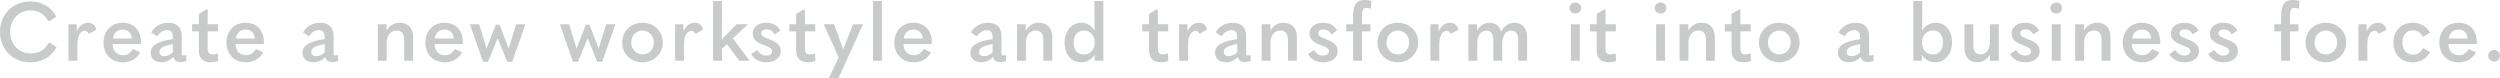 <?xml version="1.0" encoding="UTF-8"?>
<svg id="_レイヤー_2" data-name="レイヤー_2" xmlns="http://www.w3.org/2000/svg" viewBox="0 0 1073.57 33.71">
  <defs>
    <style>
      .cls-1 {
        fill: #c9caca;
      }
    </style>
  </defs>
  <g id="moji">
    <g>
      <path class="cls-1" d="M0,13.69C0,6.09,5.6.63,12.95.63c5,0,8.89,2.14,11.27,6.55l-2.94,1.89-.63-.1c-1.79-3.12-4.24-4.52-7.6-4.52-4.97,0-8.68,3.89-8.68,9.24s3.78,9.24,8.75,9.24c3.61,0,5.95-1.36,7.7-4.45l.6-.14,2.91,1.93c-2.56,4.38-6.3,6.48-11.34,6.48C5.53,26.74,0,21.28,0,13.69Z"/>
      <path class="cls-1" d="M29.39,26.08v-15.65h3.54v2.98c1.29-2.56,2.98-3.64,4.97-3.64,1.65,0,2.91.91,3.54,2.94l-3.15,1.75-.31-.07c-.35-.88-.84-1.19-1.61-1.19-1.58,0-3.15,2.03-3.15,5.67v7.21h-3.82Z"/>
      <path class="cls-1" d="M48.4,18.9v.18c0,2.87,1.93,4.62,4.48,4.62,1.79,0,3.05-.84,4.1-2.52l.31-.07,2.91,1.4c-1.51,2.73-4.06,4.24-7.42,4.24-5.04,0-8.33-3.5-8.33-8.47s3.36-8.51,8.19-8.51,7.91,3.19,7.91,8.47c0,.21,0,.35-.04.67h-12.11ZM48.47,16.56h8.16c-.14-2.42-1.68-3.85-3.99-3.85s-3.82,1.44-4.17,3.85Z"/>
      <path class="cls-1" d="M79.98,23.73v2.52c-.88.25-1.54.39-2.56.39-1.79,0-2.7-.88-2.91-2.21-1.58,1.61-3.19,2.31-5.21,2.31-2.84,0-4.59-1.65-4.59-4.13,0-2.91,2.59-4.87,9.52-5.81v-.91c0-2-.88-2.94-2.48-2.94s-3.05.91-4.2,2.52l-.28.04-2.35-1.61c1.47-2.49,4.2-4.13,7.32-4.13,3.68,0,5.81,1.96,5.81,5.64v7.53c0,.7.18.91.7.91.28,0,.53-.07.95-.25l.28.14ZM70.53,24.12c1.4,0,2.62-.59,3.71-1.65v-3.54c-4.24.77-5.78,1.75-5.78,3.36,0,1.12.7,1.82,2.07,1.82Z"/>
      <path class="cls-1" d="M93.56,23.1l.14,3.08c-.88.35-2.03.56-3.19.56-3.29,0-5.11-1.75-5.11-5.04v-8.23h-2.91v-3.05h2.91v-4.45l3.08-1.86h.7v6.3h4.45v3.05h-4.45v7.21c0,2.03.6,2.7,2.28,2.7.59,0,1.16-.14,1.82-.42l.28.14Z"/>
      <path class="cls-1" d="M101.19,18.9v.18c0,2.87,1.93,4.62,4.48,4.62,1.79,0,3.05-.84,4.1-2.52l.31-.07,2.91,1.4c-1.51,2.73-4.06,4.24-7.42,4.24-5.04,0-8.33-3.5-8.33-8.47s3.36-8.51,8.19-8.51,7.91,3.19,7.91,8.47c0,.21,0,.35-.04.67h-12.11ZM101.26,16.56h8.16c-.14-2.42-1.68-3.85-3.99-3.85s-3.82,1.44-4.17,3.85Z"/>
      <path class="cls-1" d="M145.18,23.73v2.52c-.88.25-1.54.39-2.55.39-1.79,0-2.7-.88-2.91-2.21-1.58,1.61-3.19,2.31-5.22,2.31-2.83,0-4.59-1.65-4.59-4.13,0-2.91,2.59-4.87,9.52-5.81v-.91c0-2-.88-2.94-2.49-2.94s-3.04.91-4.2,2.52l-.28.04-2.34-1.61c1.47-2.49,4.2-4.13,7.32-4.13,3.67,0,5.81,1.96,5.81,5.64v7.53c0,.7.17.91.7.91.28,0,.52-.07.95-.25l.28.14ZM135.73,24.12c1.4,0,2.62-.59,3.71-1.65v-3.54c-4.24.77-5.78,1.75-5.78,3.36,0,1.12.7,1.82,2.07,1.82Z"/>
      <path class="cls-1" d="M162.26,10.43h3.75v2.66c1.33-2.17,3.29-3.33,5.6-3.33,3.64,0,5.78,2.21,5.78,6.2v10.12h-3.82v-8.72c0-3.01-1.08-4.24-3.33-4.24-2.49,0-4.17,2.1-4.17,5.22v7.74h-3.82v-15.65Z"/>
      <path class="cls-1" d="M186.62,18.9v.18c0,2.87,1.93,4.62,4.48,4.62,1.79,0,3.05-.84,4.1-2.52l.31-.07,2.91,1.4c-1.51,2.73-4.06,4.24-7.42,4.24-5.04,0-8.33-3.5-8.33-8.47s3.36-8.51,8.19-8.51,7.91,3.19,7.91,8.47c0,.21,0,.35-.04.67h-12.11ZM186.7,16.56h8.16c-.14-2.42-1.68-3.85-3.99-3.85s-3.82,1.44-4.17,3.85Z"/>
      <path class="cls-1" d="M207.43,26.5l-5.64-16.07h3.99l3.12,10.33h.07l3.96-10.15h1.58l3.89,10.15h.07l3.18-10.33h3.96l-5.64,16.07h-2.17l-4.06-10.01h-.07l-4.1,10.01h-2.13Z"/>
      <path class="cls-1" d="M246.06,26.5l-5.63-16.07h3.99l3.12,10.33h.07l3.96-10.15h1.58l3.89,10.15h.07l3.19-10.33h3.96l-5.64,16.07h-2.17l-4.06-10.01h-.07l-4.1,10.01h-2.14Z"/>
      <path class="cls-1" d="M267.16,18.24c0-4.8,3.71-8.47,8.75-8.47s8.72,3.68,8.72,8.47-3.75,8.51-8.72,8.51-8.75-3.71-8.75-8.51ZM280.78,18.24c0-2.87-2.07-5.11-4.87-5.11s-4.87,2.24-4.87,5.11,2.1,5.15,4.87,5.15,4.87-2.24,4.87-5.15Z"/>
      <path class="cls-1" d="M289.9,26.08v-15.65h3.54v2.98c1.29-2.56,2.98-3.64,4.97-3.64,1.65,0,2.91.91,3.54,2.94l-3.15,1.75-.31-.07c-.35-.88-.84-1.19-1.61-1.19-1.58,0-3.15,2.03-3.15,5.67v7.21h-3.82Z"/>
      <path class="cls-1" d="M317.42,26.08l-5.25-7.14-2.14,2v5.15h-3.82V.42h3.82v7.35c0,3.29-.07,6.37-.1,9.17,1.19-1.23,2.34-2.45,3.54-3.61l2.83-2.91h4.83l-6.41,6.09,7.21,9.56h-4.52Z"/>
      <path class="cls-1" d="M322.57,23.21l2.49-1.65.21.03c.88,1.44,2.14,2.28,3.71,2.28s2.62-.73,2.62-1.82c0-.88-.53-1.61-3.33-2.59-3.96-1.44-5.04-2.94-5.04-5.11,0-2.56,2.21-4.59,5.85-4.59,2.87,0,5.08,1.33,5.95,3.4l-2.28,1.51-.28-.04c-.59-1.26-1.75-2-3.26-2s-2.27.7-2.27,1.65c0,.84.38,1.44,3.36,2.56,3.82,1.44,5,2.84,5,5.18,0,2.73-2.45,4.73-6.2,4.73-2.98,0-5.25-1.23-6.55-3.54Z"/>
      <path class="cls-1" d="M350.03,23.1l.14,3.08c-.88.35-2.03.56-3.19.56-3.29,0-5.11-1.75-5.11-5.04v-8.23h-2.91v-3.05h2.91v-4.45l3.08-1.86h.7v6.3h4.45v3.05h-4.45v7.21c0,2.03.6,2.7,2.28,2.7.59,0,1.16-.14,1.82-.42l.28.14Z"/>
      <path class="cls-1" d="M355.81,33.71l4.34-9-6.41-14.28h4.41l3.92,10.68h.07l4.2-10.68h4.27l-10.61,23.28h-4.2Z"/>
      <path class="cls-1" d="M374.88,26.08V.42h3.82v25.66h-3.82Z"/>
      <path class="cls-1" d="M388,18.9v.18c0,2.87,1.93,4.62,4.48,4.62,1.79,0,3.05-.84,4.1-2.52l.31-.07,2.91,1.4c-1.51,2.73-4.06,4.24-7.42,4.24-5.04,0-8.33-3.5-8.33-8.47s3.36-8.51,8.19-8.51,7.91,3.19,7.91,8.47c0,.21,0,.35-.04.67h-12.11ZM388.07,16.56h8.16c-.14-2.42-1.68-3.85-3.99-3.85s-3.82,1.44-4.17,3.85Z"/>
      <path class="cls-1" d="M431.99,23.73v2.52c-.88.25-1.54.39-2.56.39-1.79,0-2.7-.88-2.91-2.21-1.58,1.61-3.19,2.31-5.21,2.31-2.84,0-4.59-1.65-4.59-4.13,0-2.91,2.59-4.87,9.52-5.81v-.91c0-2-.88-2.94-2.48-2.94s-3.05.91-4.2,2.52l-.28.04-2.35-1.61c1.47-2.49,4.2-4.13,7.32-4.13,3.68,0,5.81,1.96,5.81,5.64v7.53c0,.7.18.91.7.91.28,0,.53-.07.95-.25l.28.14ZM422.54,24.12c1.4,0,2.62-.59,3.71-1.65v-3.54c-4.24.77-5.78,1.75-5.78,3.36,0,1.12.7,1.82,2.07,1.82Z"/>
      <path class="cls-1" d="M436.73,10.43h3.75v2.66c1.33-2.17,3.29-3.33,5.6-3.33,3.64,0,5.78,2.21,5.78,6.2v10.12h-3.82v-8.72c0-3.01-1.08-4.24-3.33-4.24-2.49,0-4.17,2.1-4.17,5.22v7.74h-3.82v-15.65Z"/>
      <path class="cls-1" d="M457.18,18.24c0-5.04,3.19-8.47,7.21-8.47,2.24,0,4.34,1.19,5.64,3.33-.04-1.58-.04-3.33-.04-5.08V.42h3.82v25.66h-3.68v-2.63c-1.19,2.07-3.46,3.29-5.85,3.29-4.24,0-7.11-3.29-7.11-8.51ZM470.09,18.27c0-3.01-1.92-5.18-4.58-5.18s-4.48,2-4.48,5.18,1.68,5.15,4.34,5.15c2.87,0,4.73-2.07,4.73-5.15Z"/>
      <path class="cls-1" d="M501.59,23.1l.14,3.08c-.88.35-2.03.56-3.19.56-3.29,0-5.11-1.75-5.11-5.04v-8.23h-2.91v-3.05h2.91v-4.45l3.08-1.86h.7v6.3h4.45v3.05h-4.45v7.21c0,2.03.6,2.7,2.28,2.7.59,0,1.16-.14,1.82-.42l.28.14Z"/>
      <path class="cls-1" d="M506.37,26.08v-15.65h3.54v2.98c1.29-2.56,2.98-3.64,4.97-3.64,1.65,0,2.91.91,3.54,2.94l-3.15,1.75-.31-.07c-.35-.88-.84-1.19-1.61-1.19-1.58,0-3.15,2.03-3.15,5.67v7.21h-3.82Z"/>
      <path class="cls-1" d="M537.05,23.73v2.52c-.88.25-1.54.39-2.55.39-1.79,0-2.7-.88-2.91-2.21-1.58,1.61-3.19,2.31-5.22,2.31-2.83,0-4.59-1.65-4.59-4.13,0-2.91,2.59-4.87,9.52-5.81v-.91c0-2-.88-2.94-2.49-2.94s-3.04.91-4.2,2.52l-.28.04-2.34-1.61c1.47-2.49,4.2-4.13,7.32-4.13,3.67,0,5.81,1.96,5.81,5.64v7.53c0,.7.17.91.7.91.28,0,.52-.07.95-.25l.28.14ZM527.6,24.12c1.4,0,2.62-.59,3.71-1.65v-3.54c-4.24.77-5.78,1.75-5.78,3.36,0,1.12.7,1.82,2.07,1.82Z"/>
      <path class="cls-1" d="M541.79,10.43h3.75v2.66c1.33-2.17,3.29-3.33,5.6-3.33,3.64,0,5.78,2.21,5.78,6.2v10.12h-3.82v-8.72c0-3.01-1.08-4.24-3.33-4.24-2.49,0-4.17,2.1-4.17,5.22v7.74h-3.82v-15.65Z"/>
      <path class="cls-1" d="M561.69,23.21l2.49-1.65.21.03c.88,1.44,2.14,2.28,3.71,2.28s2.62-.73,2.62-1.82c0-.88-.53-1.61-3.33-2.59-3.96-1.44-5.04-2.94-5.04-5.11,0-2.56,2.21-4.59,5.85-4.59,2.87,0,5.08,1.33,5.95,3.4l-2.28,1.51-.28-.04c-.59-1.26-1.75-2-3.26-2s-2.27.7-2.27,1.65c0,.84.38,1.44,3.36,2.56,3.82,1.44,5,2.84,5,5.18,0,2.73-2.45,4.73-6.2,4.73-2.98,0-5.25-1.23-6.55-3.54Z"/>
      <path class="cls-1" d="M588.38,3.71c-.56-.24-1.12-.35-1.54-.35-1.4,0-1.96.8-1.96,3.43v3.64h3.61v3.05h-3.61v12.6h-3.82v-12.6h-2.91v-3.05h2.91v-3.47c0-5.15,1.54-6.97,5.15-6.97.84,0,1.86.18,2.7.42l-.17,3.15-.35.14Z"/>
      <path class="cls-1" d="M591.51,18.24c0-4.8,3.71-8.47,8.75-8.47s8.72,3.68,8.72,8.47-3.75,8.51-8.72,8.51-8.75-3.71-8.75-8.51ZM605.13,18.24c0-2.87-2.07-5.11-4.87-5.11s-4.87,2.24-4.87,5.11,2.1,5.15,4.87,5.15,4.87-2.24,4.87-5.15Z"/>
      <path class="cls-1" d="M614.25,26.08v-15.65h3.54v2.98c1.29-2.56,2.97-3.64,4.97-3.64,1.65,0,2.91.91,3.54,2.94l-3.15,1.75-.32-.07c-.35-.88-.84-1.19-1.61-1.19-1.58,0-3.15,2.03-3.15,5.67v7.21h-3.82Z"/>
      <path class="cls-1" d="M655.78,15.96v10.12h-3.82v-8.68c0-3.01-1.05-4.27-3.08-4.27-2.17,0-3.78,2.24-3.78,5.43v7.53h-3.82v-8.68c0-3.01-1.08-4.27-3.08-4.27-2.21,0-3.82,2.24-3.82,5.43v7.53h-3.82v-15.65h3.75v2.66c1.33-2.17,3.05-3.33,5.29-3.33,2.59,0,4.3,1.37,4.97,3.82,1.37-2.59,3.5-3.82,5.74-3.82,3.33,0,5.46,2.21,5.46,6.2Z"/>
      <path class="cls-1" d="M673.97,3.43c0-1.33,1.09-2.35,2.52-2.35s2.49,1.02,2.49,2.38-1.08,2.35-2.49,2.35-2.52-.98-2.52-2.38ZM674.57,26.08v-15.65h3.82v15.65h-3.82Z"/>
      <path class="cls-1" d="M693.83,23.1l.14,3.08c-.88.35-2.03.56-3.19.56-3.29,0-5.11-1.75-5.11-5.04v-8.23h-2.91v-3.05h2.91v-4.45l3.08-1.86h.7v6.3h4.45v3.05h-4.45v7.21c0,2.03.59,2.7,2.28,2.7.59,0,1.15-.14,1.82-.42l.28.14Z"/>
      <path class="cls-1" d="M710.59,3.43c0-1.33,1.08-2.35,2.52-2.35s2.49,1.02,2.49,2.38-1.09,2.35-2.49,2.35-2.52-.98-2.52-2.38ZM711.19,26.08v-15.65h3.82v15.65h-3.82Z"/>
      <path class="cls-1" d="M721.26,10.43h3.75v2.66c1.33-2.17,3.29-3.33,5.6-3.33,3.64,0,5.78,2.21,5.78,6.2v10.12h-3.82v-8.72c0-3.01-1.08-4.24-3.33-4.24-2.49,0-4.17,2.1-4.17,5.22v7.74h-3.82v-15.65Z"/>
      <path class="cls-1" d="M751.75,23.1l.14,3.08c-.88.35-2.03.56-3.19.56-3.29,0-5.11-1.75-5.11-5.04v-8.23h-2.91v-3.05h2.91v-4.45l3.08-1.86h.7v6.3h4.45v3.05h-4.45v7.21c0,2.03.59,2.7,2.28,2.7.59,0,1.15-.14,1.82-.42l.28.14Z"/>
      <path class="cls-1" d="M755.33,18.24c0-4.8,3.71-8.47,8.75-8.47s8.72,3.68,8.72,8.47-3.75,8.51-8.72,8.51-8.75-3.71-8.75-8.51ZM768.95,18.24c0-2.87-2.07-5.11-4.87-5.11s-4.87,2.24-4.87,5.11,2.1,5.15,4.87,5.15,4.87-2.24,4.87-5.15Z"/>
      <path class="cls-1" d="M804.55,23.73v2.52c-.88.25-1.54.39-2.56.39-1.79,0-2.7-.88-2.91-2.21-1.58,1.61-3.19,2.31-5.21,2.31-2.84,0-4.59-1.65-4.59-4.13,0-2.91,2.59-4.87,9.52-5.81v-.91c0-2-.88-2.94-2.48-2.94s-3.05.91-4.2,2.52l-.28.04-2.35-1.61c1.47-2.49,4.2-4.13,7.32-4.13,3.68,0,5.81,1.96,5.81,5.64v7.53c0,.7.18.91.7.91.28,0,.53-.07.95-.25l.28.14ZM795.09,24.12c1.4,0,2.62-.59,3.71-1.65v-3.54c-4.24.77-5.78,1.75-5.78,3.36,0,1.12.7,1.82,2.07,1.82Z"/>
      <path class="cls-1" d="M825.3,23.45v2.63h-3.67V.42h3.82v7.6c0,1.75,0,3.5-.04,5.08,1.37-2.14,3.43-3.33,5.81-3.33,4.13,0,7.04,3.26,7.04,8.37s-3.08,8.61-7.28,8.61c-2.28,0-4.48-1.23-5.67-3.29ZM834.37,18.17c0-3.19-1.65-5.08-4.34-5.08s-4.69,2.17-4.69,5.18,1.86,5.15,4.62,5.15,4.41-2,4.41-5.25Z"/>
      <path class="cls-1" d="M858.31,26.08h-3.78v-2.63c-1.29,2.17-3.29,3.29-5.42,3.29-3.47,0-5.53-2.21-5.53-6.34v-9.98h3.82v8.89c0,2.84,1.05,4.06,3.12,4.06,2.31,0,3.99-2.03,3.99-5.25v-7.7h3.82v15.65Z"/>
      <path class="cls-1" d="M863.16,23.21l2.49-1.65.21.03c.88,1.44,2.14,2.28,3.71,2.28s2.62-.73,2.62-1.82c0-.88-.53-1.61-3.33-2.59-3.96-1.44-5.04-2.94-5.04-5.11,0-2.56,2.21-4.59,5.85-4.59,2.87,0,5.08,1.33,5.95,3.4l-2.28,1.51-.28-.04c-.59-1.26-1.75-2-3.26-2s-2.27.7-2.27,1.65c0,.84.38,1.44,3.36,2.56,3.82,1.44,5,2.84,5,5.18,0,2.73-2.45,4.73-6.2,4.73-2.98,0-5.25-1.23-6.55-3.54Z"/>
      <path class="cls-1" d="M880.49,3.43c0-1.33,1.08-2.35,2.52-2.35s2.49,1.02,2.49,2.38-1.09,2.35-2.49,2.35-2.52-.98-2.52-2.38ZM881.09,26.08v-15.65h3.82v15.65h-3.82Z"/>
      <path class="cls-1" d="M891.16,10.43h3.75v2.66c1.33-2.17,3.29-3.33,5.6-3.33,3.64,0,5.78,2.21,5.78,6.2v10.12h-3.82v-8.72c0-3.01-1.08-4.24-3.33-4.24-2.49,0-4.17,2.1-4.17,5.22v7.74h-3.82v-15.65Z"/>
      <path class="cls-1" d="M915.52,18.9v.18c0,2.87,1.92,4.62,4.48,4.62,1.79,0,3.04-.84,4.09-2.52l.32-.07,2.91,1.4c-1.5,2.73-4.06,4.24-7.42,4.24-5.04,0-8.33-3.5-8.33-8.47s3.36-8.51,8.19-8.51,7.91,3.19,7.91,8.47c0,.21,0,.35-.03.67h-12.11ZM915.59,16.56h8.16c-.14-2.42-1.68-3.85-3.99-3.85s-3.82,1.44-4.17,3.85Z"/>
      <path class="cls-1" d="M931.57,23.21l2.49-1.65.21.03c.88,1.44,2.13,2.28,3.71,2.28s2.62-.73,2.62-1.82c0-.88-.52-1.61-3.33-2.59-3.96-1.44-5.04-2.94-5.04-5.11,0-2.56,2.21-4.59,5.85-4.59,2.87,0,5.08,1.33,5.95,3.4l-2.28,1.51-.28-.04c-.59-1.26-1.75-2-3.25-2s-2.28.7-2.28,1.65c0,.84.38,1.44,3.36,2.56,3.82,1.44,5.01,2.84,5.01,5.18,0,2.73-2.45,4.73-6.2,4.73-2.97,0-5.25-1.23-6.54-3.54Z"/>
      <path class="cls-1" d="M948.3,23.21l2.49-1.65.21.03c.88,1.44,2.14,2.28,3.71,2.28s2.62-.73,2.62-1.82c0-.88-.53-1.61-3.33-2.59-3.96-1.44-5.04-2.94-5.04-5.11,0-2.56,2.21-4.59,5.85-4.59,2.87,0,5.08,1.33,5.95,3.4l-2.28,1.51-.28-.04c-.59-1.26-1.75-2-3.26-2s-2.27.7-2.27,1.65c0,.84.38,1.44,3.36,2.56,3.82,1.44,5,2.84,5,5.18,0,2.73-2.45,4.73-6.2,4.73-2.98,0-5.25-1.23-6.55-3.54Z"/>
      <path class="cls-1" d="M986.91,3.71c-.56-.24-1.12-.35-1.54-.35-1.4,0-1.96.8-1.96,3.43v3.64h3.61v3.05h-3.61v12.6h-3.82v-12.6h-2.91v-3.05h2.91v-3.47c0-5.15,1.54-6.97,5.15-6.97.84,0,1.86.18,2.7.42l-.17,3.15-.35.14Z"/>
      <path class="cls-1" d="M990.04,18.24c0-4.8,3.71-8.47,8.75-8.47s8.72,3.68,8.72,8.47-3.75,8.51-8.72,8.51-8.75-3.71-8.75-8.51ZM1003.66,18.24c0-2.87-2.07-5.11-4.87-5.11s-4.87,2.24-4.87,5.11,2.1,5.15,4.87,5.15,4.87-2.24,4.87-5.15Z"/>
      <path class="cls-1" d="M1012.78,26.08v-15.65h3.54v2.98c1.29-2.56,2.97-3.64,4.97-3.64,1.65,0,2.91.91,3.54,2.94l-3.15,1.75-.32-.07c-.35-.88-.84-1.19-1.61-1.19-1.58,0-3.15,2.03-3.15,5.67v7.21h-3.82Z"/>
      <path class="cls-1" d="M1027.8,18.27c0-4.94,3.36-8.51,8.23-8.51,3.12,0,5.85,1.37,7.49,4.27l-2.83,1.72-.28-.03c-1.19-1.96-2.52-2.7-4.27-2.7-2.55,0-4.48,2-4.48,5.22s1.89,5.25,4.52,5.25c1.82,0,3.15-.77,4.31-2.73l.28-.03,2.8,1.68c-1.64,2.91-4.34,4.34-7.53,4.34-5.01,0-8.23-3.47-8.23-8.47Z"/>
      <path class="cls-1" d="M1051.46,18.9v.18c0,2.87,1.92,4.62,4.48,4.62,1.79,0,3.04-.84,4.09-2.52l.32-.07,2.91,1.4c-1.5,2.73-4.06,4.24-7.42,4.24-5.04,0-8.33-3.5-8.33-8.47s3.36-8.51,8.19-8.51,7.91,3.19,7.91,8.47c0,.21,0,.35-.03.67h-12.11ZM1051.53,16.56h8.16c-.14-2.42-1.68-3.85-3.99-3.85s-3.82,1.44-4.17,3.85Z"/>
      <path class="cls-1" d="M1068.53,23.91c0-1.37,1.08-2.49,2.52-2.49s2.52,1.12,2.52,2.49-1.08,2.52-2.52,2.52-2.52-1.12-2.52-2.52Z"/>
    </g>
  </g>
</svg>